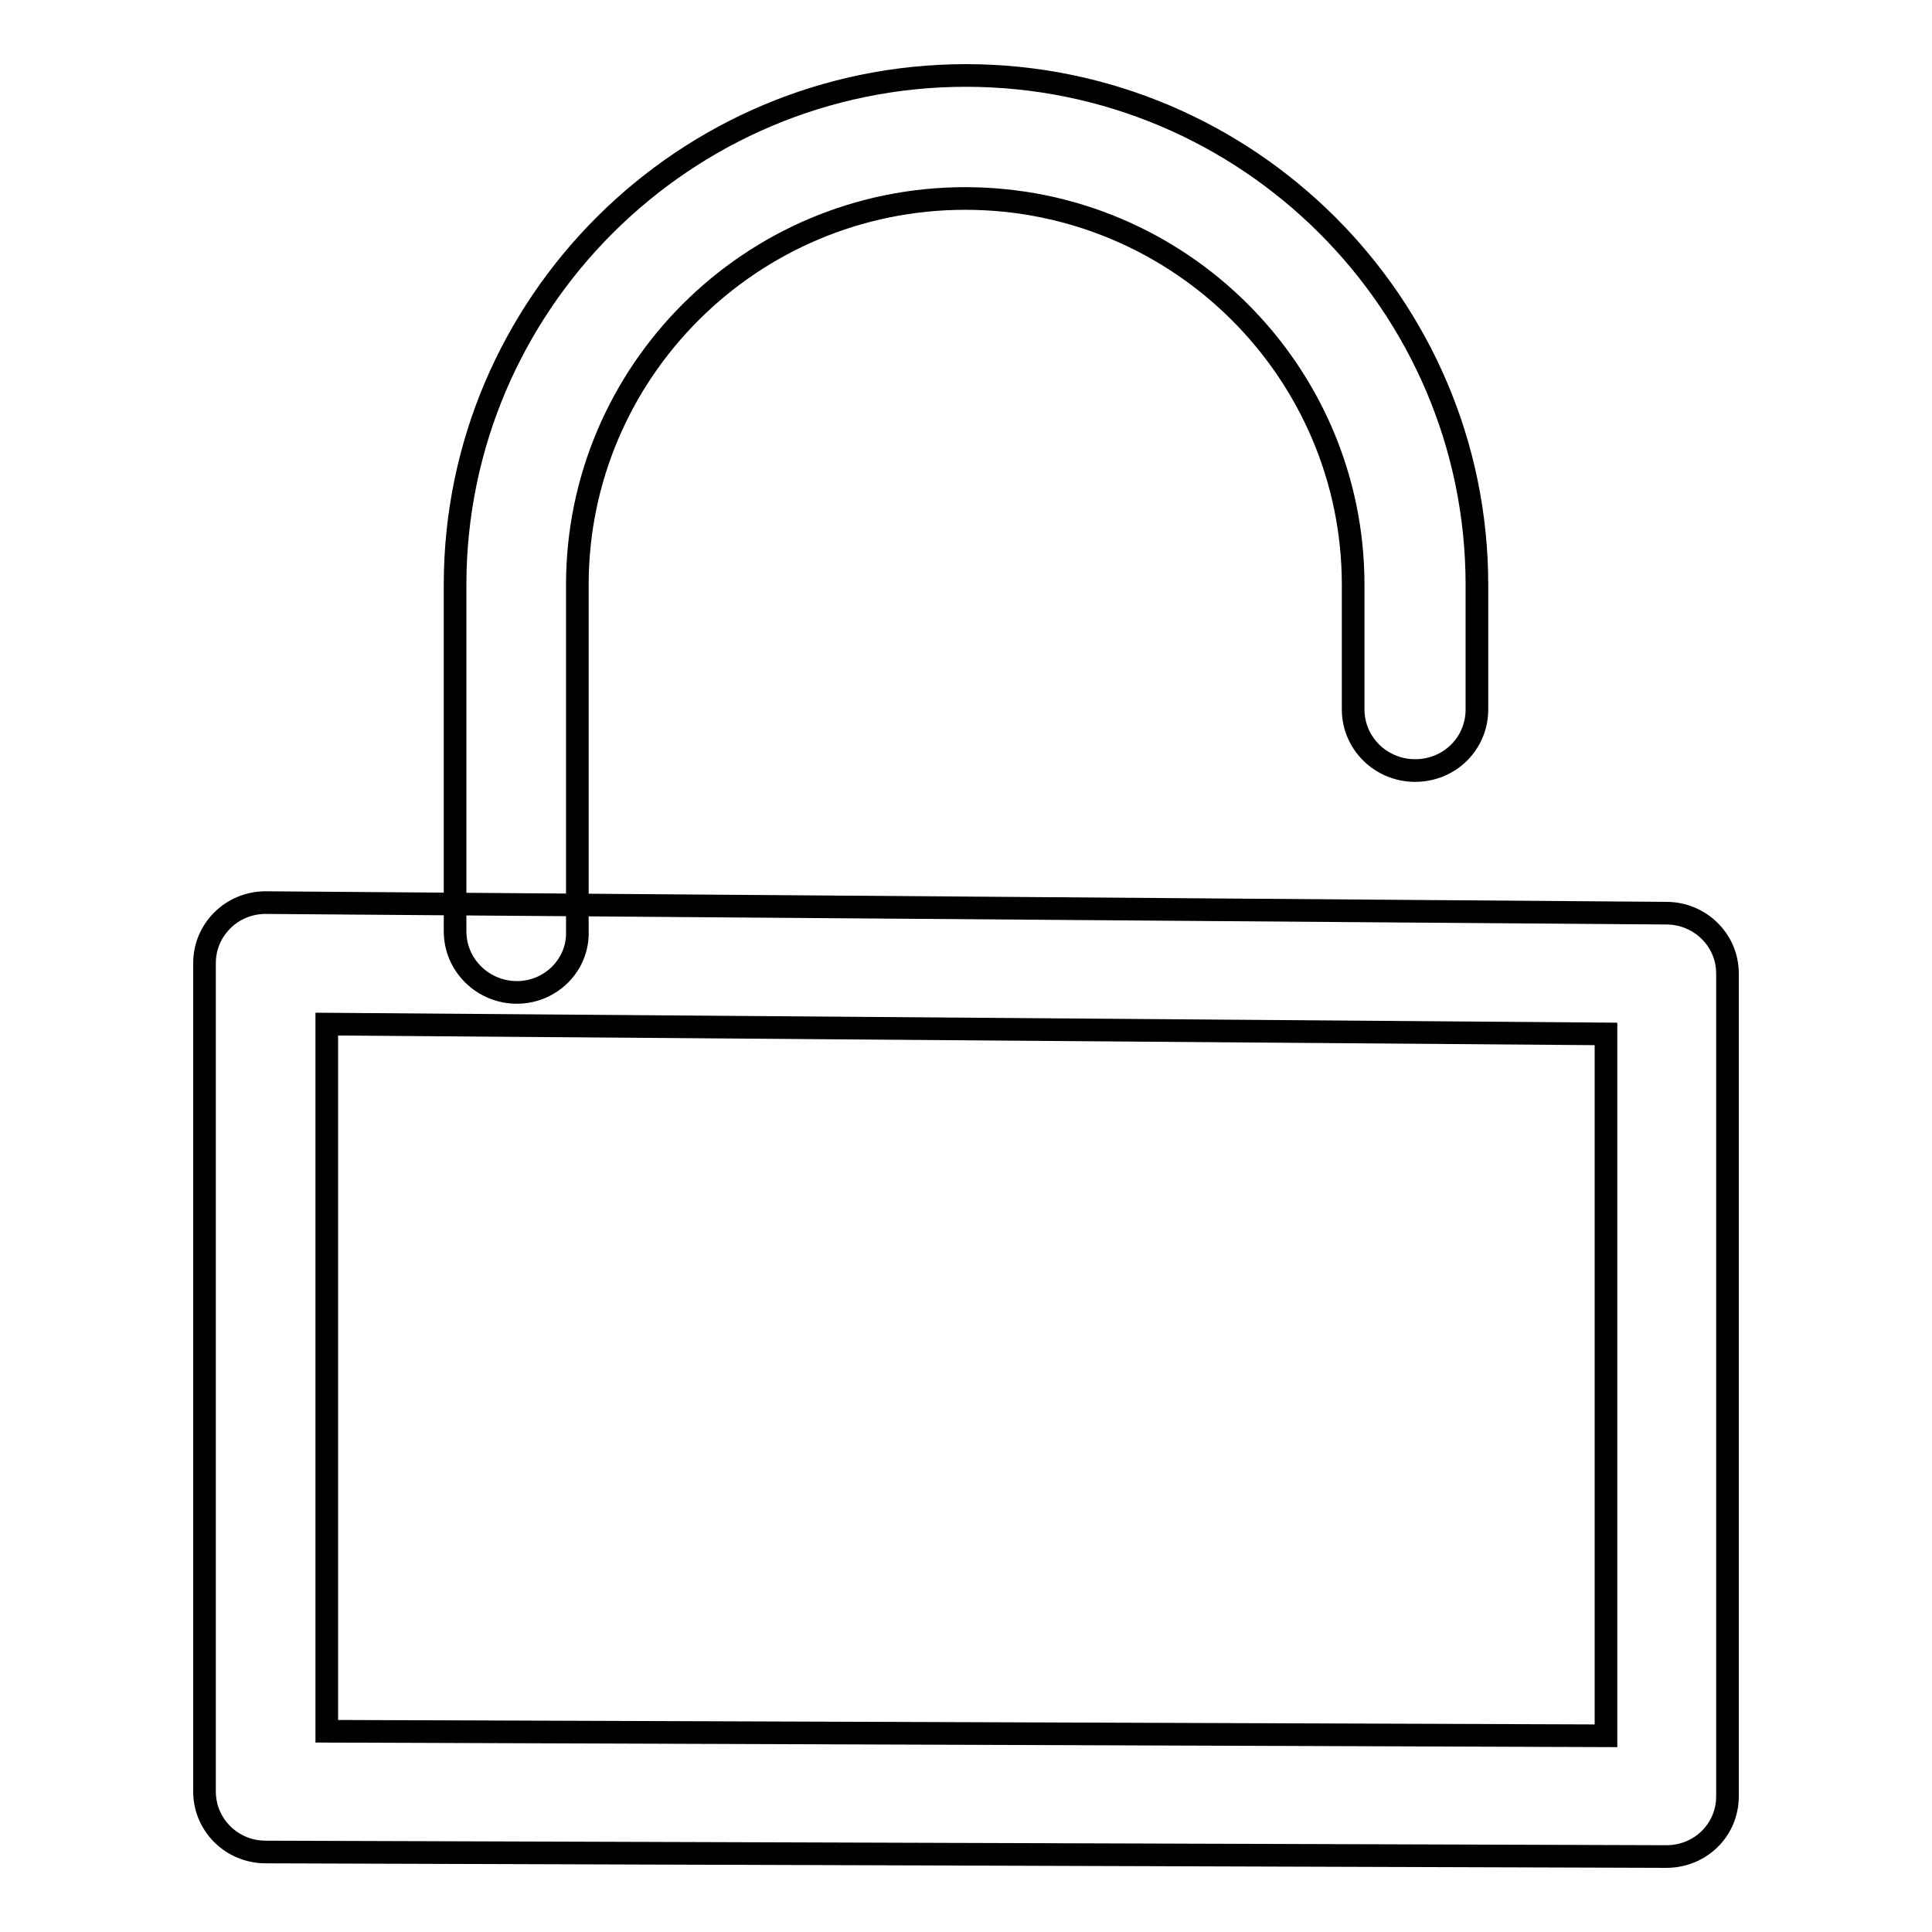 <?xml version="1.0" encoding="utf-8"?>
<!-- Svg Vector Icons : http://www.onlinewebfonts.com/icon -->
<!DOCTYPE svg PUBLIC "-//W3C//DTD SVG 1.1//EN" "http://www.w3.org/Graphics/SVG/1.1/DTD/svg11.dtd">
<svg version="1.1" xmlns="http://www.w3.org/2000/svg" xmlns:xlink="http://www.w3.org/1999/xlink" x="0px" y="0px" viewBox="0 0 256 256" enable-background="new 0 0 256 256" xml:space="preserve">
<g><g><path stroke-width="3" fill-opacity="0" stroke="#000000"  d="M220.8,246l-185.6-0.6c-4.5,0-8.1-3.6-8.1-8V127.6c0-4.4,3.6-8,8.1-8l185.6,1.4c4.4,0,8.1,3.5,8.1,8v109C228.9,242.5,225.3,246,220.8,246z M43.3,229.4l169.5,0.6V137l-169.5-1.3V229.4z"/><path stroke-width="3" fill-opacity="0" stroke="#000000"  d="M68.5,131.5c-4.5,0-8.2-3.6-8.2-8.1V77.5c0-37.2,30.4-67.5,67.7-67.5c37.3,0,67.7,30.3,67.7,67.5V94c0,4.5-3.6,8.1-8.2,8.1c-4.5,0-8.2-3.6-8.2-8.1V77.5c0-28.2-23-51.2-51.4-51.2s-51.4,23-51.4,51.2v45.8C76.7,127.8,73,131.5,68.5,131.5z"/></g></g>
</svg>